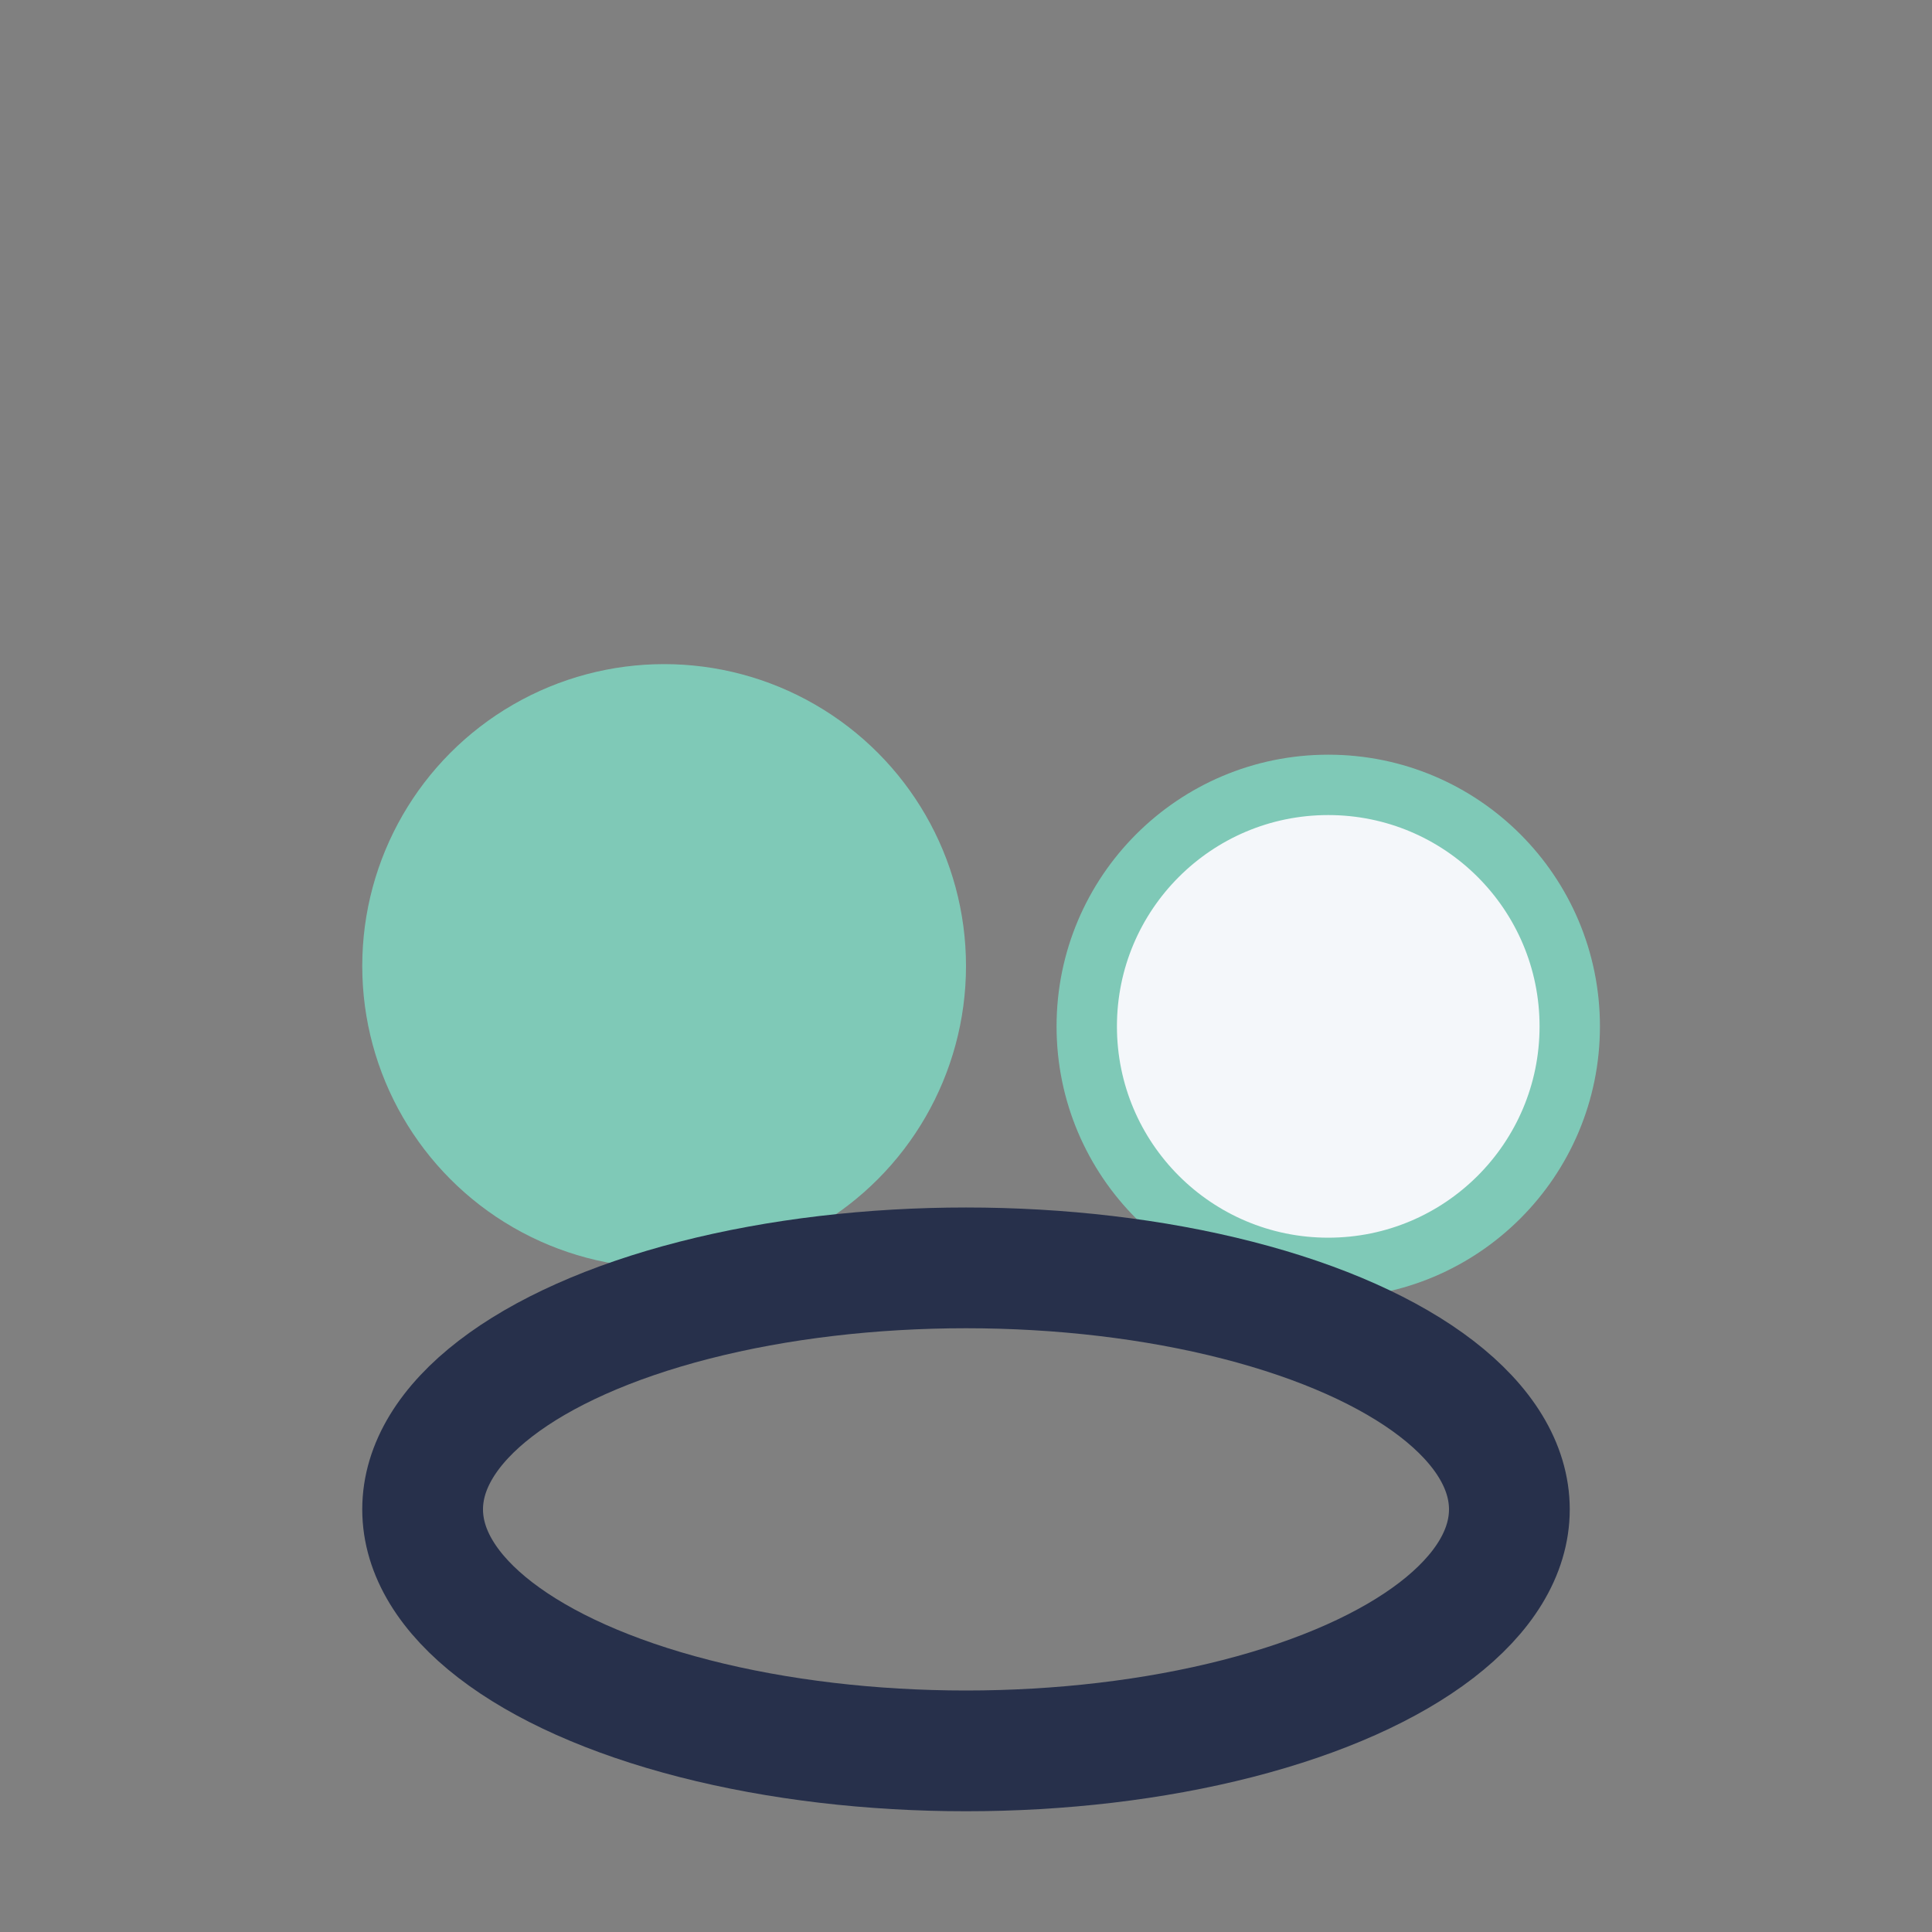 <?xml version="1.0" encoding="UTF-8"?>
<svg xmlns="http://www.w3.org/2000/svg" width="32" height="32" viewBox="0 0 32 32"><rect x="0" y="0" width="32" height="32" fill="#808080" stroke="none"/><circle cx="11" cy="16" r="5" fill="#7FC9B7"/><circle cx="22" cy="17" r="4" fill="#F4F7FA" stroke="#7FC9B7"/><ellipse cx="16" cy="25" rx="9" ry="4" fill="none" stroke="#27304B" stroke-width="2"/></svg>